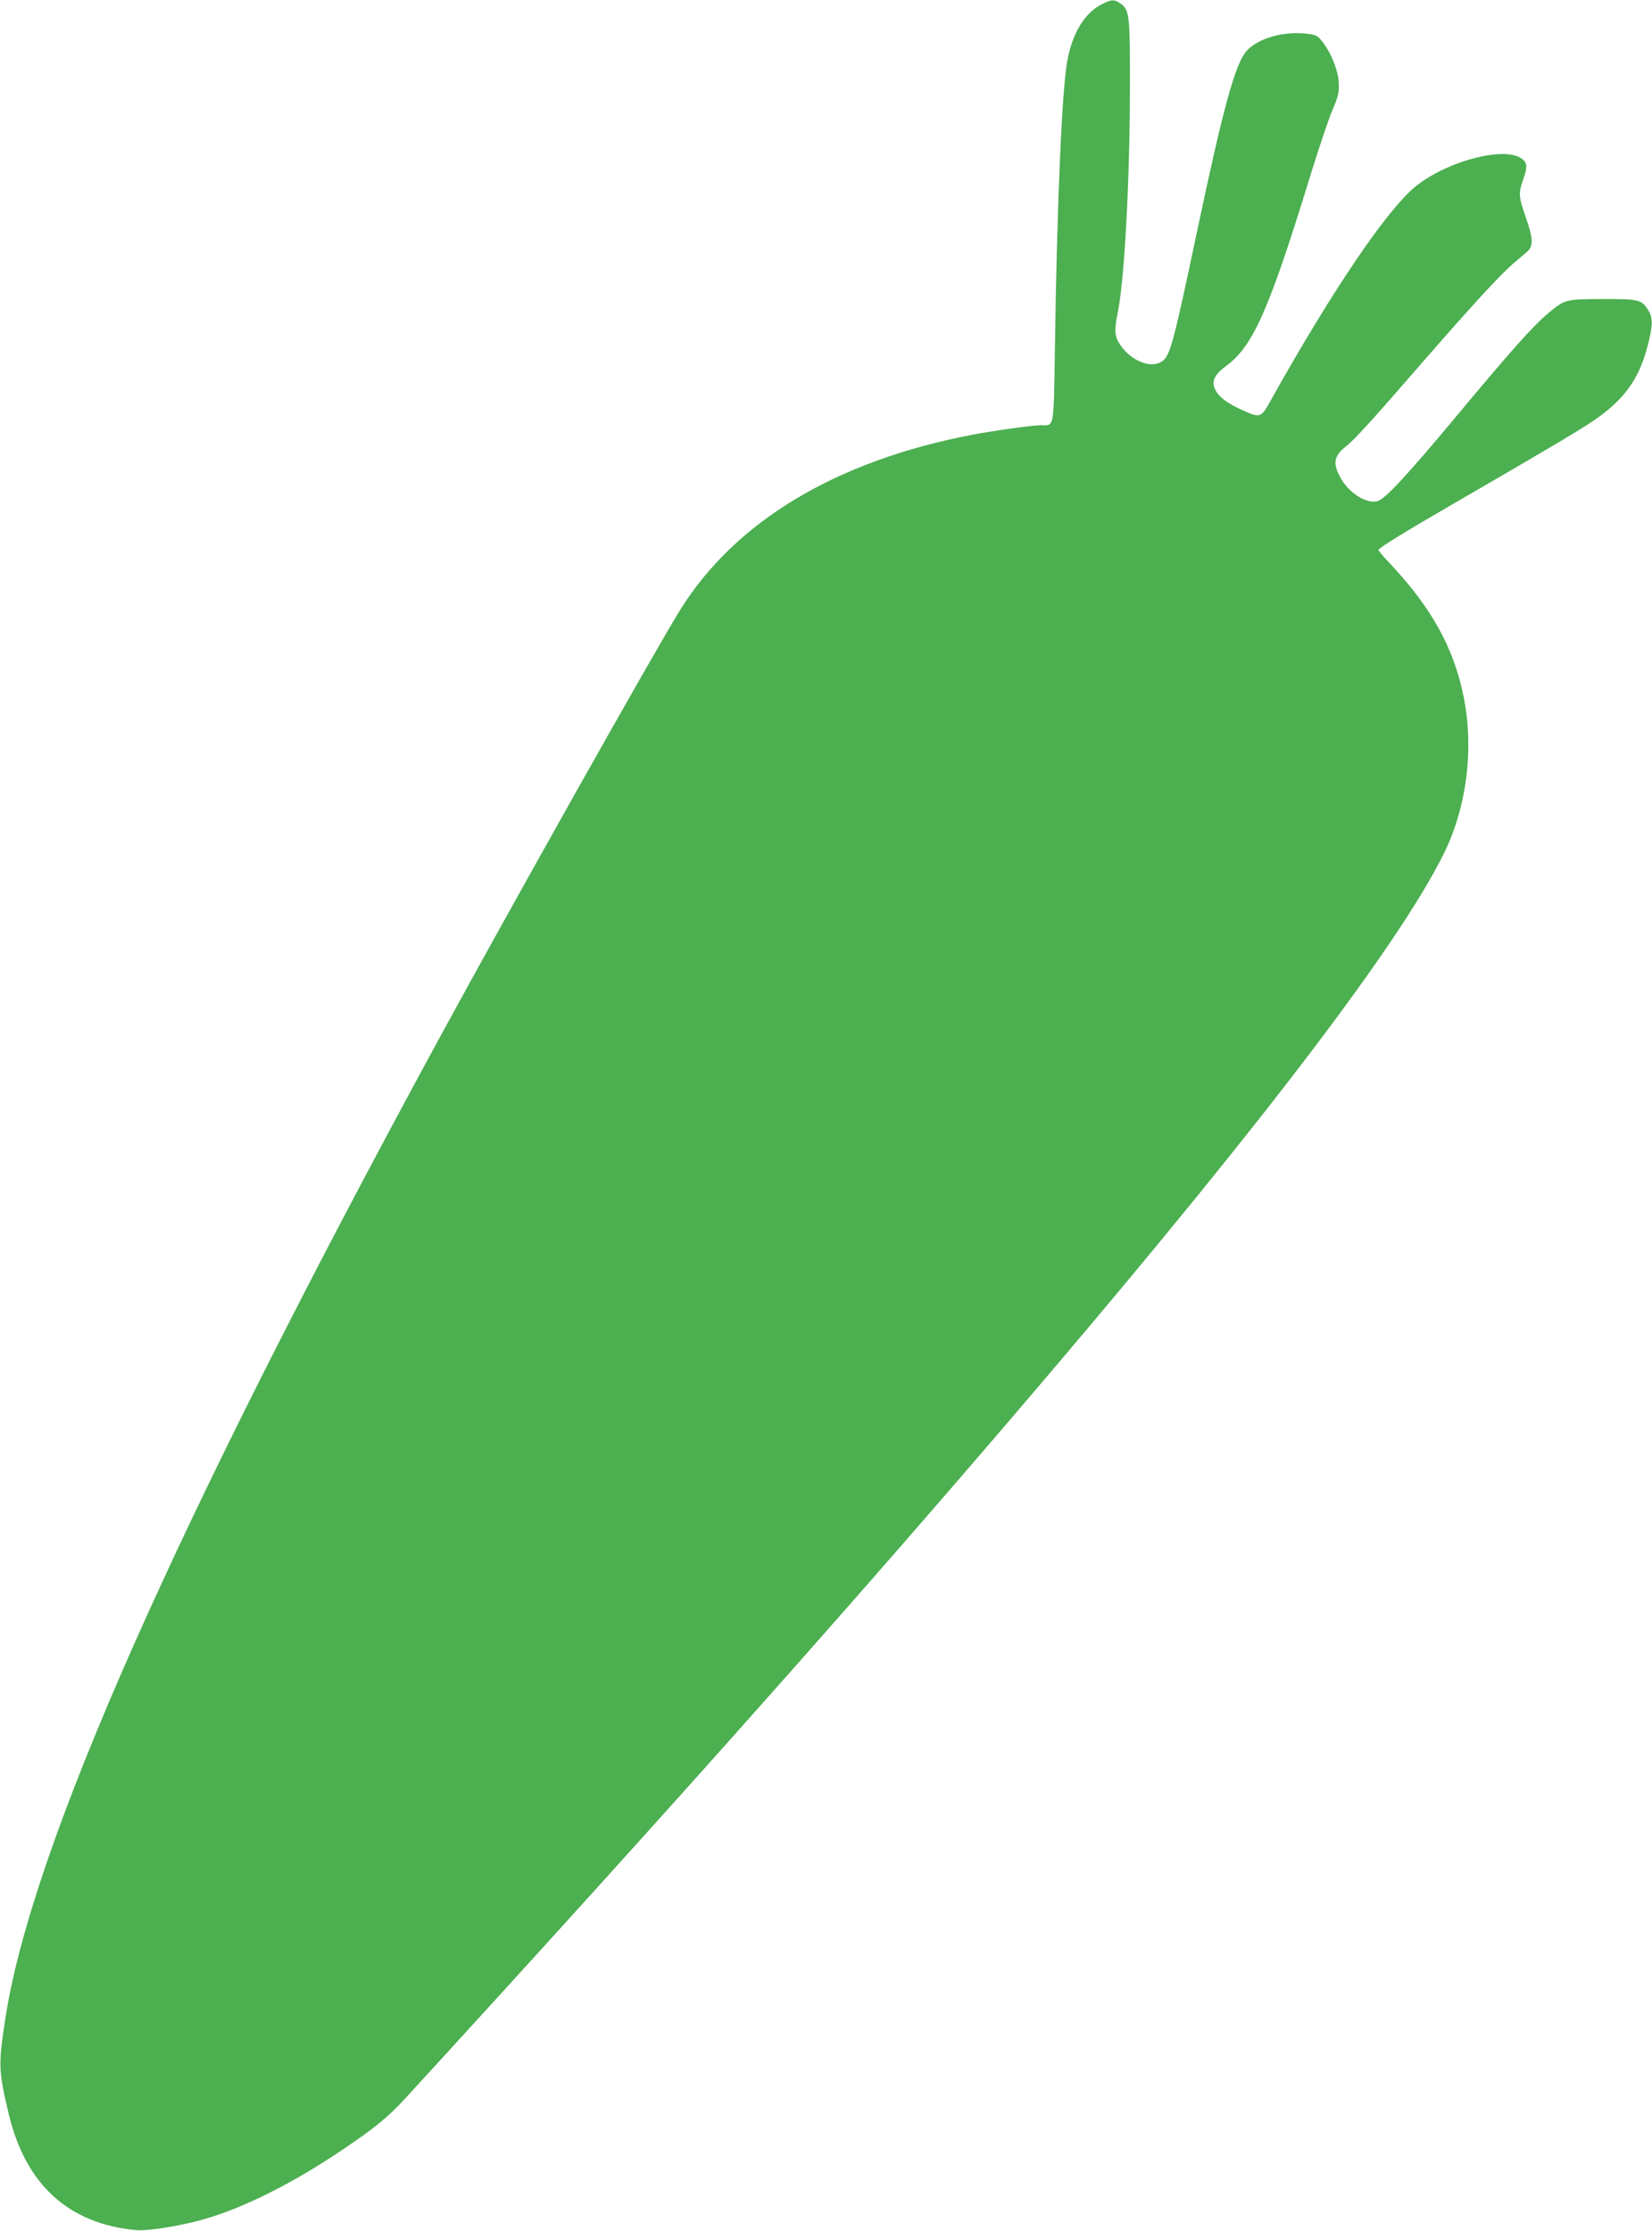 <?xml version="1.0" standalone="no"?>
<!DOCTYPE svg PUBLIC "-//W3C//DTD SVG 20010904//EN"
 "http://www.w3.org/TR/2001/REC-SVG-20010904/DTD/svg10.dtd">
<svg version="1.0" xmlns="http://www.w3.org/2000/svg"
 width="948pt" height="1280pt" viewBox="0 0 948 1280"
 preserveAspectRatio="xMidYMid meet">
<g transform="translate(0,1280) scale(0.1,-0.1)"
fill="#4caf50" stroke="none">
<path d="M6316 12772 c-95 -51 -164 -167 -192 -324 -30 -173 -58 -803 -70
-1621 -8 -502 -2 -467 -83 -467 -45 0 -275 -32 -393 -55 -780 -149 -1359 -497
-1675 -1005 -143 -230 -968 -1697 -1378 -2450 -1525 -2804 -2346 -4657 -2495
-5637 -40 -261 -39 -296 20 -543 96 -405 344 -631 731 -667 66 -6 261 25 394
64 232 67 516 211 803 406 172 116 253 183 342 280 1549 1690 2689 2973 3691
4152 1250 1470 2016 2479 2271 2990 134 267 178 605 117 907 -56 280 -185 513
-426 768 -35 37 -63 70 -63 74 0 11 156 107 490 300 468 271 655 382 740 439
179 121 265 239 315 433 30 114 31 159 5 201 -39 64 -53 68 -265 67 -215 -1
-212 0 -314 -84 -85 -72 -210 -212 -525 -590 -286 -343 -409 -475 -452 -486
-62 -16 -160 45 -209 130 -48 85 -42 129 27 183 53 42 151 150 453 498 284
326 439 494 515 558 25 21 57 49 73 62 37 32 36 76 -8 200 -40 116 -42 136
-15 212 26 75 25 97 -5 121 -94 74 -416 -6 -603 -151 -164 -126 -485 -599
-844 -1242 -52 -94 -58 -95 -166 -45 -86 40 -129 74 -149 115 -22 47 -4 86 63
135 155 115 244 315 479 1078 53 173 113 350 133 395 29 67 36 93 35 142 -1
71 -37 167 -88 237 -32 43 -38 47 -91 54 -139 17 -285 -25 -352 -100 -64 -73
-135 -334 -281 -1026 -135 -639 -155 -716 -198 -750 -62 -49 -180 -5 -245 92
-32 47 -35 81 -14 183 38 181 69 748 70 1270 1 438 -2 468 -53 504 -37 27 -55
25 -115 -7z"/>
</g>
</svg>
